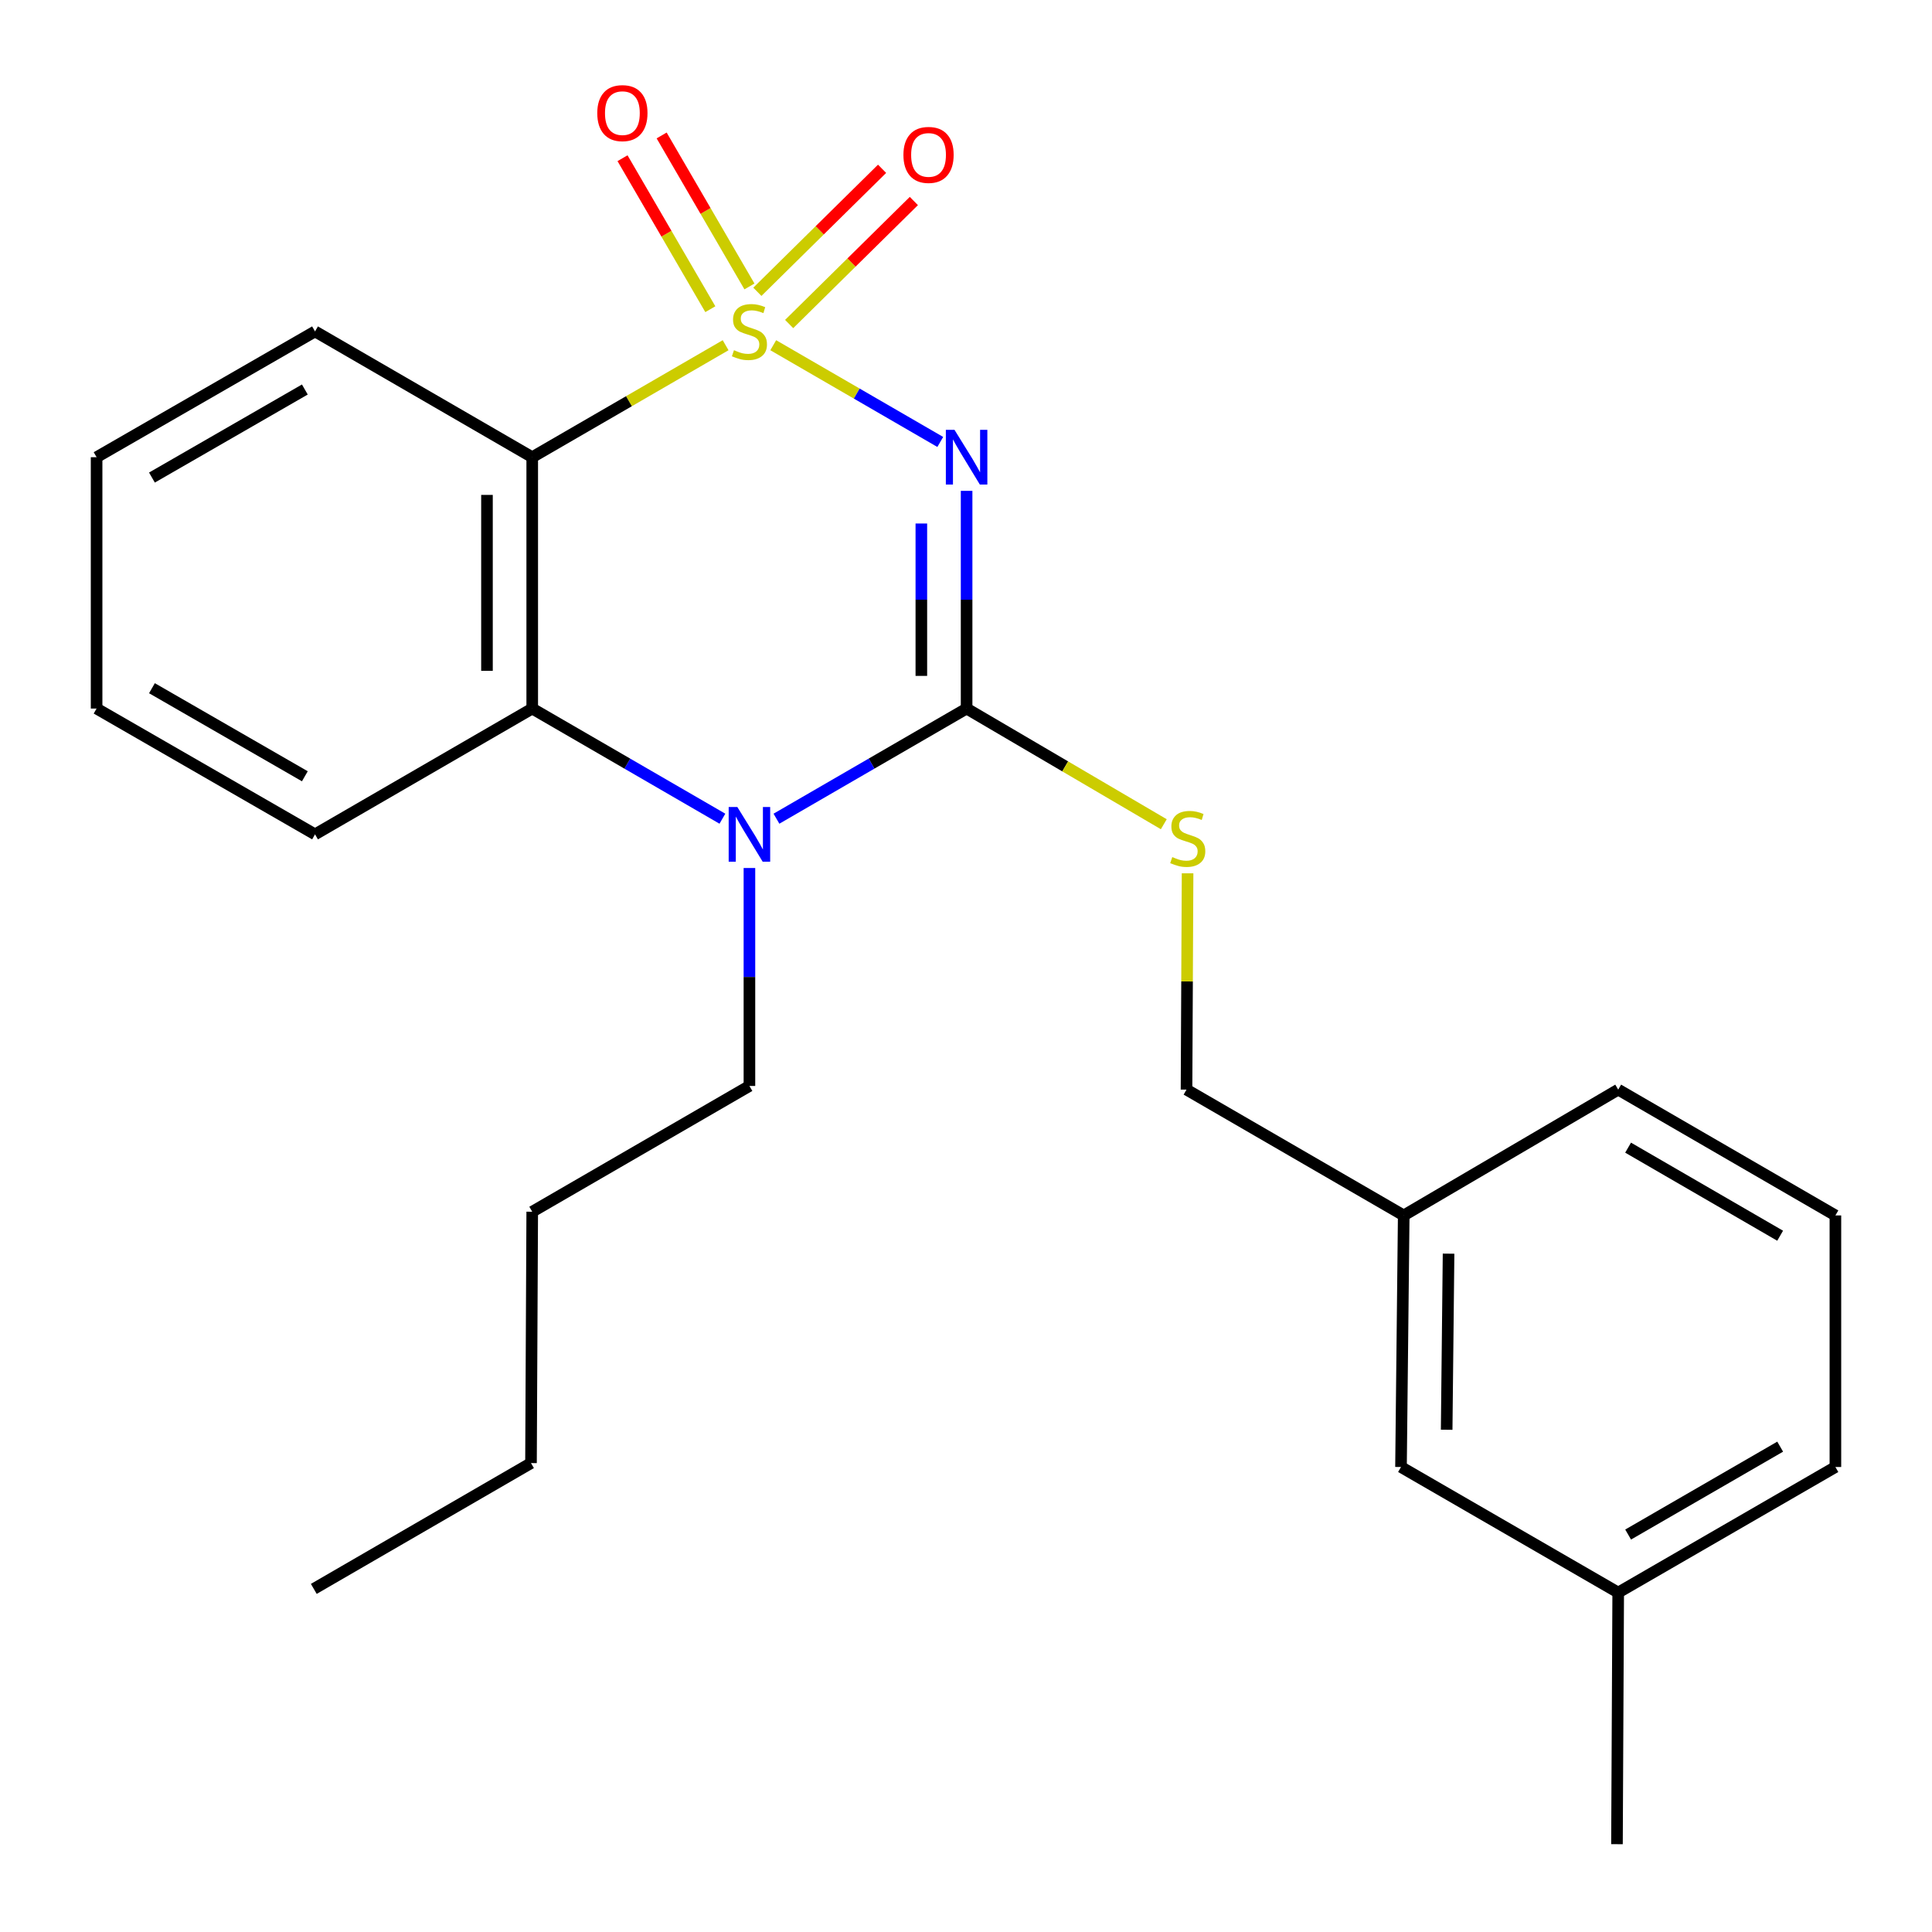 <?xml version='1.0' encoding='iso-8859-1'?>
<svg version='1.1' baseProfile='full'
              xmlns='http://www.w3.org/2000/svg'
                      xmlns:rdkit='http://www.rdkit.org/xml'
                      xmlns:xlink='http://www.w3.org/1999/xlink'
                  xml:space='preserve'
width='1000px' height='1000px' viewBox='0 0 1000 1000'>
<!-- END OF HEADER -->
<rect style='opacity:1.0;fill:#FFFFFF;stroke:none' width='1000' height='1000' x='0' y='0'> </rect>
<path class='bond-0' d='M 400.23,178.684 L 443.456,203.719' style='fill:none;fill-rule:evenodd;stroke:#CCCC00;stroke-width:6px;stroke-linecap:butt;stroke-linejoin:miter;stroke-opacity:1' />
<path class='bond-0' d='M 443.456,203.719 L 486.681,228.755' style='fill:none;fill-rule:evenodd;stroke:#0000FF;stroke-width:6px;stroke-linecap:butt;stroke-linejoin:miter;stroke-opacity:1' />
<path class='bond-2' d='M 375.575,178.683 L 325.528,207.667' style='fill:none;fill-rule:evenodd;stroke:#CCCC00;stroke-width:6px;stroke-linecap:butt;stroke-linejoin:miter;stroke-opacity:1' />
<path class='bond-2' d='M 325.528,207.667 L 275.48,236.65' style='fill:none;fill-rule:evenodd;stroke:#000000;stroke-width:6px;stroke-linecap:butt;stroke-linejoin:miter;stroke-opacity:1' />
<path class='bond-5' d='M 408.463,167.715 L 440.738,135.879' style='fill:none;fill-rule:evenodd;stroke:#CCCC00;stroke-width:6px;stroke-linecap:butt;stroke-linejoin:miter;stroke-opacity:1' />
<path class='bond-5' d='M 440.738,135.879 L 473.012,104.044' style='fill:none;fill-rule:evenodd;stroke:#FF0000;stroke-width:6px;stroke-linecap:butt;stroke-linejoin:miter;stroke-opacity:1' />
<path class='bond-5' d='M 392.014,151.038 L 424.288,119.203' style='fill:none;fill-rule:evenodd;stroke:#CCCC00;stroke-width:6px;stroke-linecap:butt;stroke-linejoin:miter;stroke-opacity:1' />
<path class='bond-5' d='M 424.288,119.203 L 456.563,87.368' style='fill:none;fill-rule:evenodd;stroke:#FF0000;stroke-width:6px;stroke-linecap:butt;stroke-linejoin:miter;stroke-opacity:1' />
<path class='bond-6' d='M 387.914,148.266 L 365.189,109.188' style='fill:none;fill-rule:evenodd;stroke:#CCCC00;stroke-width:6px;stroke-linecap:butt;stroke-linejoin:miter;stroke-opacity:1' />
<path class='bond-6' d='M 365.189,109.188 L 342.464,70.11' style='fill:none;fill-rule:evenodd;stroke:#FF0000;stroke-width:6px;stroke-linecap:butt;stroke-linejoin:miter;stroke-opacity:1' />
<path class='bond-6' d='M 367.665,160.042 L 344.94,120.964' style='fill:none;fill-rule:evenodd;stroke:#CCCC00;stroke-width:6px;stroke-linecap:butt;stroke-linejoin:miter;stroke-opacity:1' />
<path class='bond-6' d='M 344.94,120.964 L 322.215,81.886' style='fill:none;fill-rule:evenodd;stroke:#FF0000;stroke-width:6px;stroke-linecap:butt;stroke-linejoin:miter;stroke-opacity:1' />
<path class='bond-1' d='M 500.312,254.062 L 500.312,310.403' style='fill:none;fill-rule:evenodd;stroke:#0000FF;stroke-width:6px;stroke-linecap:butt;stroke-linejoin:miter;stroke-opacity:1' />
<path class='bond-1' d='M 500.312,310.403 L 500.312,366.745' style='fill:none;fill-rule:evenodd;stroke:#000000;stroke-width:6px;stroke-linecap:butt;stroke-linejoin:miter;stroke-opacity:1' />
<path class='bond-1' d='M 476.888,270.965 L 476.888,310.403' style='fill:none;fill-rule:evenodd;stroke:#0000FF;stroke-width:6px;stroke-linecap:butt;stroke-linejoin:miter;stroke-opacity:1' />
<path class='bond-1' d='M 476.888,310.403 L 476.888,349.842' style='fill:none;fill-rule:evenodd;stroke:#000000;stroke-width:6px;stroke-linecap:butt;stroke-linejoin:miter;stroke-opacity:1' />
<path class='bond-7' d='M 500.312,366.745 L 551.346,396.683' style='fill:none;fill-rule:evenodd;stroke:#000000;stroke-width:6px;stroke-linecap:butt;stroke-linejoin:miter;stroke-opacity:1' />
<path class='bond-7' d='M 551.346,396.683 L 602.38,426.621' style='fill:none;fill-rule:evenodd;stroke:#CCCC00;stroke-width:6px;stroke-linecap:butt;stroke-linejoin:miter;stroke-opacity:1' />
<path class='bond-24' d='M 500.312,366.745 L 451.101,395.252' style='fill:none;fill-rule:evenodd;stroke:#000000;stroke-width:6px;stroke-linecap:butt;stroke-linejoin:miter;stroke-opacity:1' />
<path class='bond-24' d='M 451.101,395.252 L 401.891,423.76' style='fill:none;fill-rule:evenodd;stroke:#0000FF;stroke-width:6px;stroke-linecap:butt;stroke-linejoin:miter;stroke-opacity:1' />
<path class='bond-4' d='M 275.48,236.65 L 275.48,366.745' style='fill:none;fill-rule:evenodd;stroke:#000000;stroke-width:6px;stroke-linecap:butt;stroke-linejoin:miter;stroke-opacity:1' />
<path class='bond-4' d='M 252.056,256.164 L 252.056,347.23' style='fill:none;fill-rule:evenodd;stroke:#000000;stroke-width:6px;stroke-linecap:butt;stroke-linejoin:miter;stroke-opacity:1' />
<path class='bond-10' d='M 275.48,236.65 L 163.058,171.544' style='fill:none;fill-rule:evenodd;stroke:#000000;stroke-width:6px;stroke-linecap:butt;stroke-linejoin:miter;stroke-opacity:1' />
<path class='bond-3' d='M 373.915,423.761 L 324.698,395.253' style='fill:none;fill-rule:evenodd;stroke:#0000FF;stroke-width:6px;stroke-linecap:butt;stroke-linejoin:miter;stroke-opacity:1' />
<path class='bond-3' d='M 324.698,395.253 L 275.48,366.745' style='fill:none;fill-rule:evenodd;stroke:#000000;stroke-width:6px;stroke-linecap:butt;stroke-linejoin:miter;stroke-opacity:1' />
<path class='bond-9' d='M 387.903,449.279 L 387.903,505.684' style='fill:none;fill-rule:evenodd;stroke:#0000FF;stroke-width:6px;stroke-linecap:butt;stroke-linejoin:miter;stroke-opacity:1' />
<path class='bond-9' d='M 387.903,505.684 L 387.903,562.088' style='fill:none;fill-rule:evenodd;stroke:#000000;stroke-width:6px;stroke-linecap:butt;stroke-linejoin:miter;stroke-opacity:1' />
<path class='bond-13' d='M 275.48,366.745 L 163.058,431.863' style='fill:none;fill-rule:evenodd;stroke:#000000;stroke-width:6px;stroke-linecap:butt;stroke-linejoin:miter;stroke-opacity:1' />
<path class='bond-8' d='M 614.689,452.026 L 614.415,508.007' style='fill:none;fill-rule:evenodd;stroke:#CCCC00;stroke-width:6px;stroke-linecap:butt;stroke-linejoin:miter;stroke-opacity:1' />
<path class='bond-8' d='M 614.415,508.007 L 614.14,563.988' style='fill:none;fill-rule:evenodd;stroke:#000000;stroke-width:6px;stroke-linecap:butt;stroke-linejoin:miter;stroke-opacity:1' />
<path class='bond-12' d='M 614.14,563.988 L 726.563,629.107' style='fill:none;fill-rule:evenodd;stroke:#000000;stroke-width:6px;stroke-linecap:butt;stroke-linejoin:miter;stroke-opacity:1' />
<path class='bond-19' d='M 387.903,562.088 L 275.48,627.194' style='fill:none;fill-rule:evenodd;stroke:#000000;stroke-width:6px;stroke-linecap:butt;stroke-linejoin:miter;stroke-opacity:1' />
<path class='bond-20' d='M 163.058,171.544 L 49.998,236.65' style='fill:none;fill-rule:evenodd;stroke:#000000;stroke-width:6px;stroke-linecap:butt;stroke-linejoin:miter;stroke-opacity:1' />
<path class='bond-20' d='M 157.788,201.609 L 78.646,247.183' style='fill:none;fill-rule:evenodd;stroke:#000000;stroke-width:6px;stroke-linecap:butt;stroke-linejoin:miter;stroke-opacity:1' />
<path class='bond-11' d='M 725.157,759.319 L 726.563,629.107' style='fill:none;fill-rule:evenodd;stroke:#000000;stroke-width:6px;stroke-linecap:butt;stroke-linejoin:miter;stroke-opacity:1' />
<path class='bond-11' d='M 748.791,740.04 L 749.775,648.892' style='fill:none;fill-rule:evenodd;stroke:#000000;stroke-width:6px;stroke-linecap:butt;stroke-linejoin:miter;stroke-opacity:1' />
<path class='bond-14' d='M 725.157,759.319 L 837.58,824.308' style='fill:none;fill-rule:evenodd;stroke:#000000;stroke-width:6px;stroke-linecap:butt;stroke-linejoin:miter;stroke-opacity:1' />
<path class='bond-16' d='M 726.563,629.107 L 837.58,563.988' style='fill:none;fill-rule:evenodd;stroke:#000000;stroke-width:6px;stroke-linecap:butt;stroke-linejoin:miter;stroke-opacity:1' />
<path class='bond-25' d='M 163.058,431.863 L 49.998,366.745' style='fill:none;fill-rule:evenodd;stroke:#000000;stroke-width:6px;stroke-linecap:butt;stroke-linejoin:miter;stroke-opacity:1' />
<path class='bond-25' d='M 157.79,401.798 L 78.648,356.214' style='fill:none;fill-rule:evenodd;stroke:#000000;stroke-width:6px;stroke-linecap:butt;stroke-linejoin:miter;stroke-opacity:1' />
<path class='bond-18' d='M 837.58,824.308 L 836.942,954.545' style='fill:none;fill-rule:evenodd;stroke:#000000;stroke-width:6px;stroke-linecap:butt;stroke-linejoin:miter;stroke-opacity:1' />
<path class='bond-26' d='M 837.58,824.308 L 950.002,759.319' style='fill:none;fill-rule:evenodd;stroke:#000000;stroke-width:6px;stroke-linecap:butt;stroke-linejoin:miter;stroke-opacity:1' />
<path class='bond-26' d='M 842.72,794.28 L 921.416,748.788' style='fill:none;fill-rule:evenodd;stroke:#000000;stroke-width:6px;stroke-linecap:butt;stroke-linejoin:miter;stroke-opacity:1' />
<path class='bond-15' d='M 950.002,629.107 L 837.58,563.988' style='fill:none;fill-rule:evenodd;stroke:#000000;stroke-width:6px;stroke-linecap:butt;stroke-linejoin:miter;stroke-opacity:1' />
<path class='bond-15' d='M 921.398,639.609 L 842.703,594.025' style='fill:none;fill-rule:evenodd;stroke:#000000;stroke-width:6px;stroke-linecap:butt;stroke-linejoin:miter;stroke-opacity:1' />
<path class='bond-17' d='M 950.002,629.107 L 950.002,759.319' style='fill:none;fill-rule:evenodd;stroke:#000000;stroke-width:6px;stroke-linecap:butt;stroke-linejoin:miter;stroke-opacity:1' />
<path class='bond-21' d='M 275.48,627.194 L 274.843,757.289' style='fill:none;fill-rule:evenodd;stroke:#000000;stroke-width:6px;stroke-linecap:butt;stroke-linejoin:miter;stroke-opacity:1' />
<path class='bond-22' d='M 49.998,236.65 L 49.998,366.745' style='fill:none;fill-rule:evenodd;stroke:#000000;stroke-width:6px;stroke-linecap:butt;stroke-linejoin:miter;stroke-opacity:1' />
<path class='bond-23' d='M 274.843,757.289 L 162.42,822.408' style='fill:none;fill-rule:evenodd;stroke:#000000;stroke-width:6px;stroke-linecap:butt;stroke-linejoin:miter;stroke-opacity:1' />
<path  class='atom-0' d='M 379.903 181.264
Q 380.223 181.384, 381.543 181.944
Q 382.863 182.504, 384.303 182.864
Q 385.783 183.184, 387.223 183.184
Q 389.903 183.184, 391.463 181.904
Q 393.023 180.584, 393.023 178.304
Q 393.023 176.744, 392.223 175.784
Q 391.463 174.824, 390.263 174.304
Q 389.063 173.784, 387.063 173.184
Q 384.543 172.424, 383.023 171.704
Q 381.543 170.984, 380.463 169.464
Q 379.423 167.944, 379.423 165.384
Q 379.423 161.824, 381.823 159.624
Q 384.263 157.424, 389.063 157.424
Q 392.343 157.424, 396.063 158.984
L 395.143 162.064
Q 391.743 160.664, 389.183 160.664
Q 386.423 160.664, 384.903 161.824
Q 383.383 162.944, 383.423 164.904
Q 383.423 166.424, 384.183 167.344
Q 384.983 168.264, 386.103 168.784
Q 387.263 169.304, 389.183 169.904
Q 391.743 170.704, 393.263 171.504
Q 394.783 172.304, 395.863 173.944
Q 396.983 175.544, 396.983 178.304
Q 396.983 182.224, 394.343 184.344
Q 391.743 186.424, 387.383 186.424
Q 384.863 186.424, 382.943 185.864
Q 381.063 185.344, 378.823 184.424
L 379.903 181.264
' fill='#CCCC00'/>
<path  class='atom-1' d='M 494.052 222.49
L 503.332 237.49
Q 504.252 238.97, 505.732 241.65
Q 507.212 244.33, 507.292 244.49
L 507.292 222.49
L 511.052 222.49
L 511.052 250.81
L 507.172 250.81
L 497.212 234.41
Q 496.052 232.49, 494.812 230.29
Q 493.612 228.09, 493.252 227.41
L 493.252 250.81
L 489.572 250.81
L 489.572 222.49
L 494.052 222.49
' fill='#0000FF'/>
<path  class='atom-4' d='M 381.643 417.703
L 390.923 432.703
Q 391.843 434.183, 393.323 436.863
Q 394.803 439.543, 394.883 439.703
L 394.883 417.703
L 398.643 417.703
L 398.643 446.023
L 394.763 446.023
L 384.803 429.623
Q 383.643 427.703, 382.403 425.503
Q 381.203 423.303, 380.843 422.623
L 380.843 446.023
L 377.163 446.023
L 377.163 417.703
L 381.643 417.703
' fill='#0000FF'/>
<path  class='atom-6' d='M 467.61 80.179
Q 467.61 73.379, 470.97 69.579
Q 474.33 65.779, 480.61 65.779
Q 486.89 65.779, 490.25 69.579
Q 493.61 73.379, 493.61 80.179
Q 493.61 87.059, 490.21 90.979
Q 486.81 94.859, 480.61 94.859
Q 474.37 94.859, 470.97 90.979
Q 467.61 87.099, 467.61 80.179
M 480.61 91.659
Q 484.93 91.659, 487.25 88.779
Q 489.61 85.859, 489.61 80.179
Q 489.61 74.619, 487.25 71.819
Q 484.93 68.979, 480.61 68.979
Q 476.29 68.979, 473.93 71.779
Q 471.61 74.579, 471.61 80.179
Q 471.61 85.899, 473.93 88.779
Q 476.29 91.659, 480.61 91.659
' fill='#FF0000'/>
<path  class='atom-7' d='M 309.146 58.551
Q 309.146 51.751, 312.506 47.951
Q 315.866 44.151, 322.146 44.151
Q 328.426 44.151, 331.786 47.951
Q 335.146 51.751, 335.146 58.551
Q 335.146 65.431, 331.746 69.351
Q 328.346 73.231, 322.146 73.231
Q 315.906 73.231, 312.506 69.351
Q 309.146 65.471, 309.146 58.551
M 322.146 70.031
Q 326.466 70.031, 328.786 67.151
Q 331.146 64.231, 331.146 58.551
Q 331.146 52.991, 328.786 50.191
Q 326.466 47.351, 322.146 47.351
Q 317.826 47.351, 315.466 50.151
Q 313.146 52.951, 313.146 58.551
Q 313.146 64.271, 315.466 67.151
Q 317.826 70.031, 322.146 70.031
' fill='#FF0000'/>
<path  class='atom-8' d='M 606.778 443.614
Q 607.098 443.734, 608.418 444.294
Q 609.738 444.854, 611.178 445.214
Q 612.658 445.534, 614.098 445.534
Q 616.778 445.534, 618.338 444.254
Q 619.898 442.934, 619.898 440.654
Q 619.898 439.094, 619.098 438.134
Q 618.338 437.174, 617.138 436.654
Q 615.938 436.134, 613.938 435.534
Q 611.418 434.774, 609.898 434.054
Q 608.418 433.334, 607.338 431.814
Q 606.298 430.294, 606.298 427.734
Q 606.298 424.174, 608.698 421.974
Q 611.138 419.774, 615.938 419.774
Q 619.218 419.774, 622.938 421.334
L 622.018 424.414
Q 618.618 423.014, 616.058 423.014
Q 613.298 423.014, 611.778 424.174
Q 610.258 425.294, 610.298 427.254
Q 610.298 428.774, 611.058 429.694
Q 611.858 430.614, 612.978 431.134
Q 614.138 431.654, 616.058 432.254
Q 618.618 433.054, 620.138 433.854
Q 621.658 434.654, 622.738 436.294
Q 623.858 437.894, 623.858 440.654
Q 623.858 444.574, 621.218 446.694
Q 618.618 448.774, 614.258 448.774
Q 611.738 448.774, 609.818 448.214
Q 607.938 447.694, 605.698 446.774
L 606.778 443.614
' fill='#CCCC00'/>
</svg>
